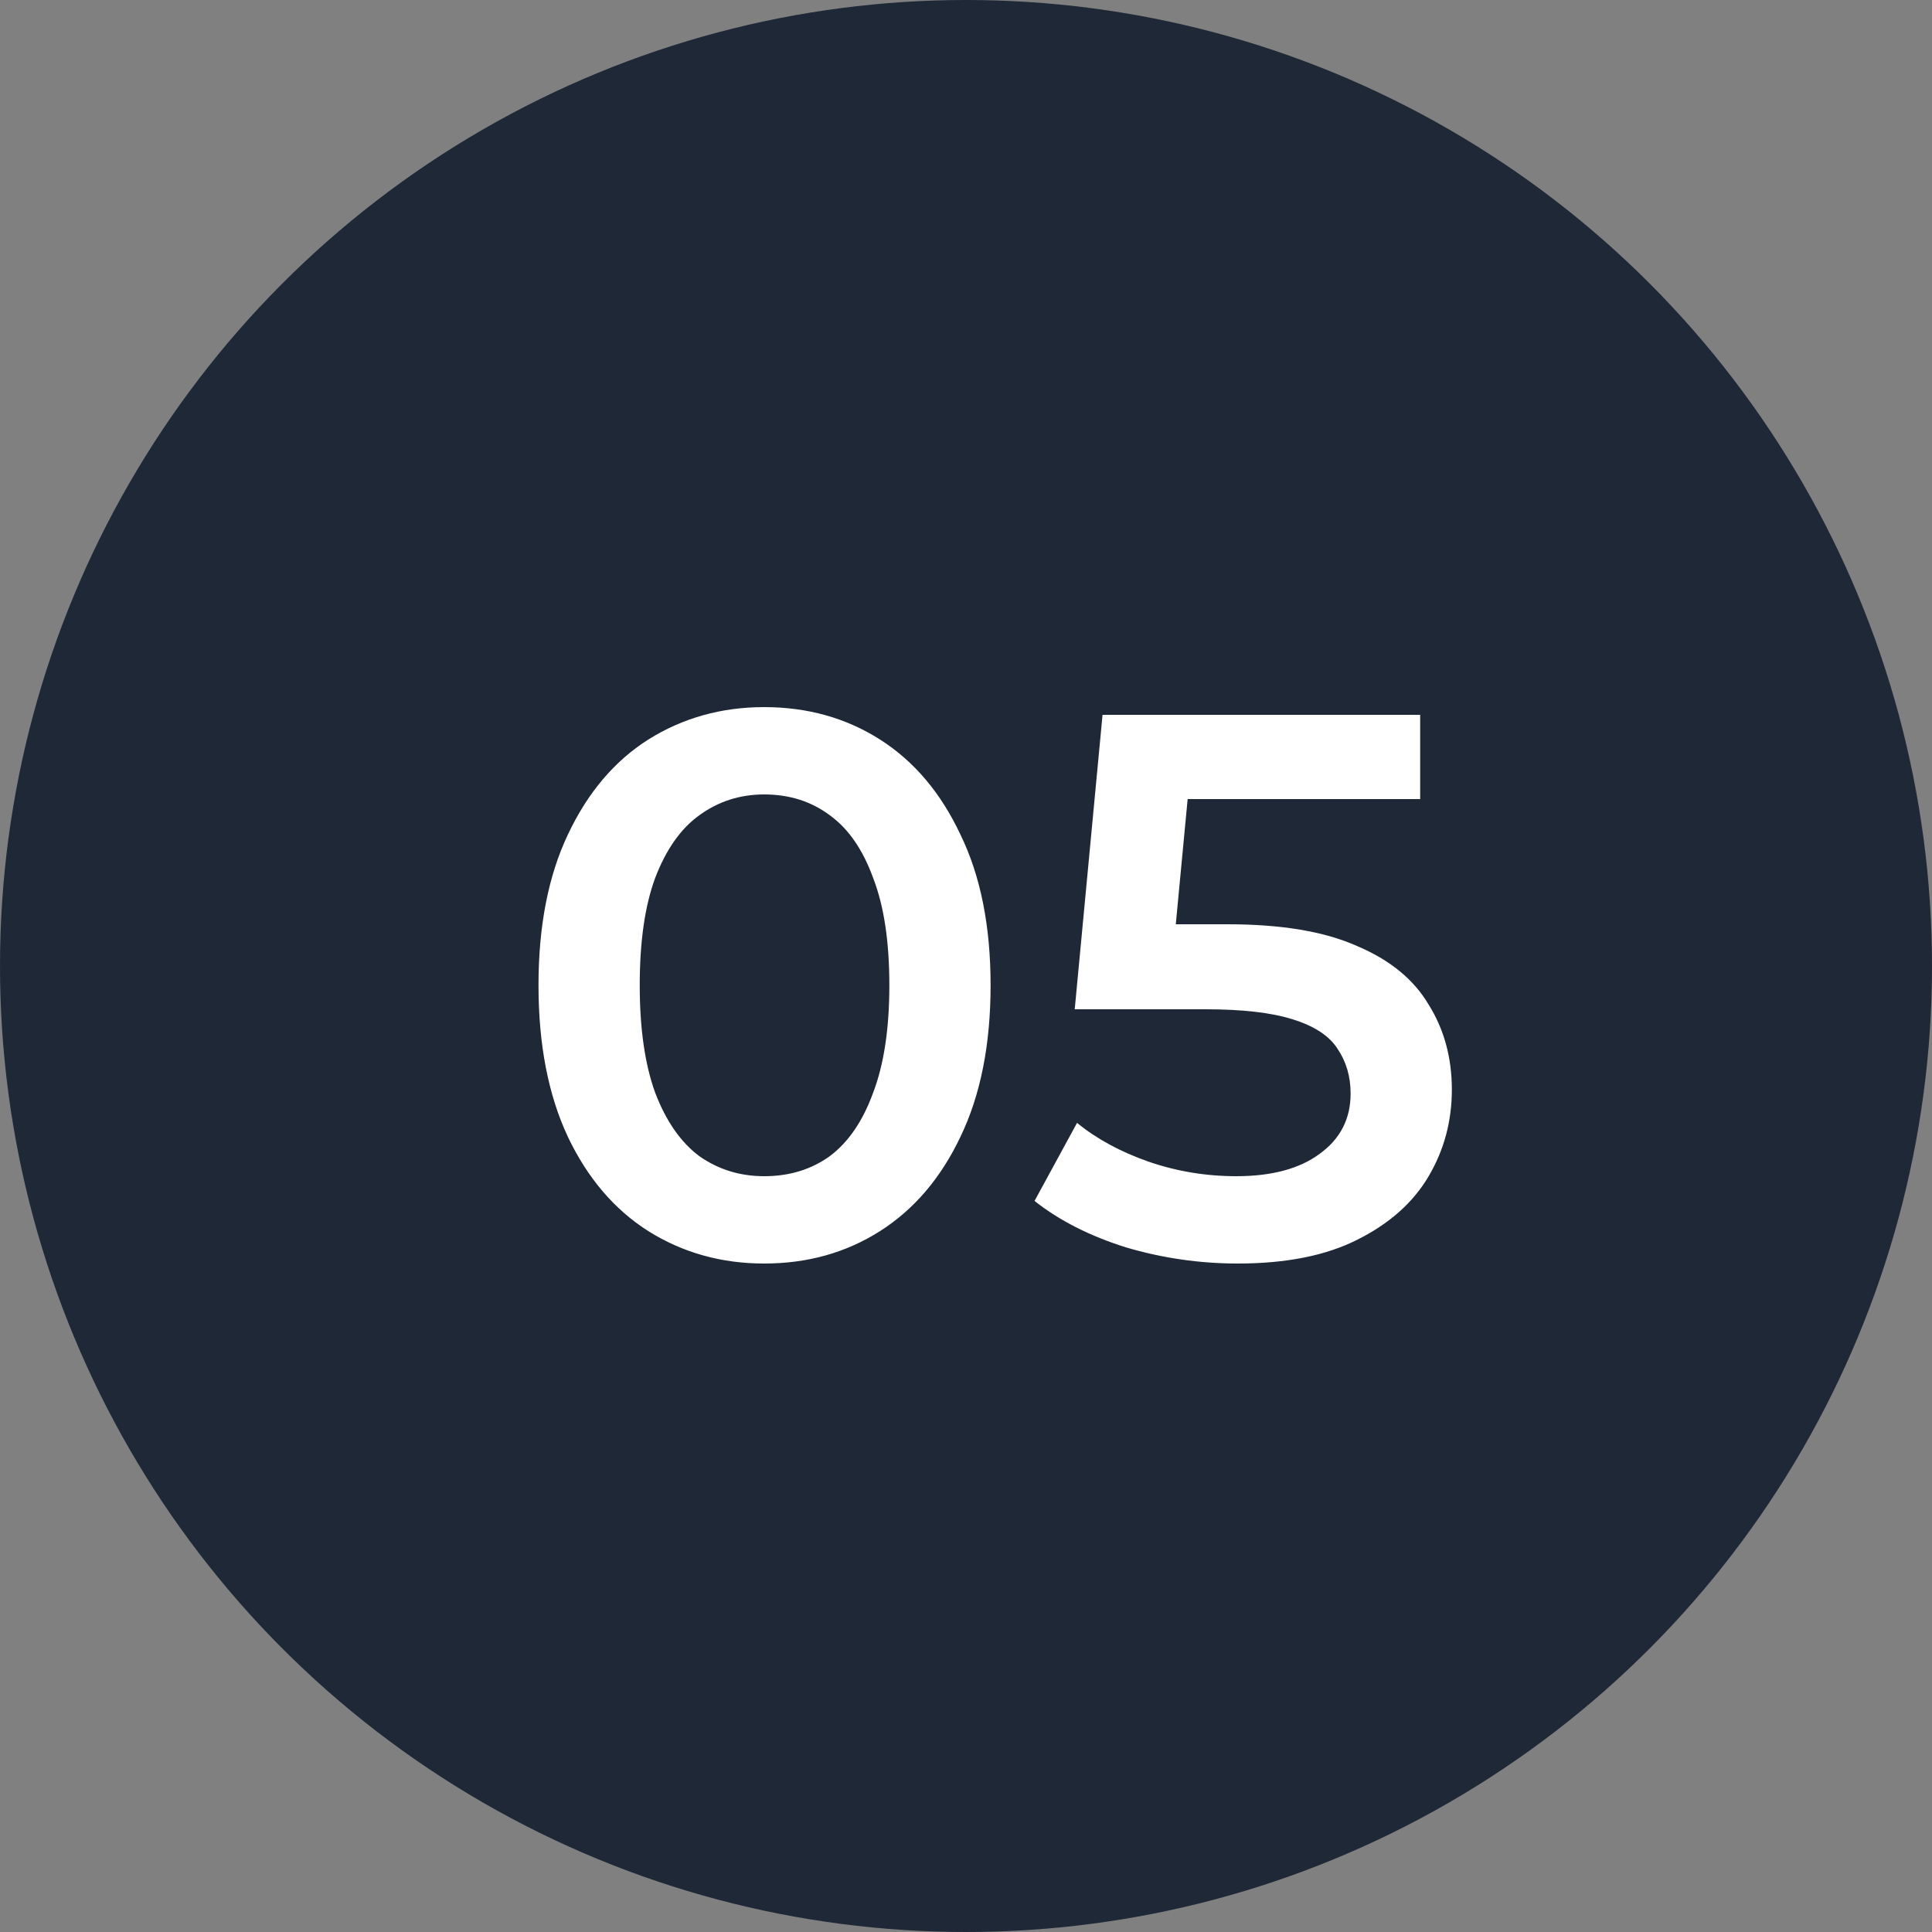 <?xml version="1.0" encoding="UTF-8"?> <svg xmlns="http://www.w3.org/2000/svg" width="40" height="40" viewBox="0 0 40 40" fill="none"><rect x="0" y="0" width="40" height="40" fill="#808080" stroke="none"/><circle cx="20" cy="20" r="20" fill="#1F2837"></circle><path d="M15.821 26.16C14.936 26.16 14.136 25.936 13.421 25.488C12.717 25.04 12.163 24.389 11.757 23.536C11.352 22.672 11.149 21.627 11.149 20.4C11.149 19.173 11.352 18.133 11.757 17.28C12.163 16.416 12.717 15.76 13.421 15.312C14.136 14.864 14.936 14.64 15.821 14.64C16.717 14.64 17.517 14.864 18.221 15.312C18.925 15.76 19.48 16.416 19.885 17.28C20.301 18.133 20.509 19.173 20.509 20.4C20.509 21.627 20.301 22.672 19.885 23.536C19.48 24.389 18.925 25.04 18.221 25.488C17.517 25.936 16.717 26.16 15.821 26.16ZM15.821 24.352C16.344 24.352 16.797 24.213 17.181 23.936C17.565 23.648 17.864 23.211 18.077 22.624C18.301 22.037 18.413 21.296 18.413 20.4C18.413 19.493 18.301 18.752 18.077 18.176C17.864 17.589 17.565 17.157 17.181 16.88C16.797 16.592 16.344 16.448 15.821 16.448C15.32 16.448 14.872 16.592 14.477 16.88C14.093 17.157 13.789 17.589 13.565 18.176C13.352 18.752 13.245 19.493 13.245 20.4C13.245 21.296 13.352 22.037 13.565 22.624C13.789 23.211 14.093 23.648 14.477 23.936C14.872 24.213 15.32 24.352 15.821 24.352ZM25.627 26.16C24.838 26.16 24.064 26.048 23.307 25.824C22.56 25.589 21.931 25.269 21.419 24.864L22.299 23.248C22.704 23.579 23.195 23.845 23.771 24.048C24.358 24.251 24.966 24.352 25.595 24.352C26.331 24.352 26.907 24.197 27.323 23.888C27.75 23.579 27.963 23.163 27.963 22.64C27.963 22.288 27.872 21.979 27.691 21.712C27.52 21.445 27.211 21.243 26.763 21.104C26.326 20.965 25.723 20.896 24.955 20.896H22.251L22.827 14.8H29.403V16.544H23.595L24.683 15.552L24.251 20.112L23.163 19.136H25.419C26.528 19.136 27.419 19.285 28.091 19.584C28.774 19.872 29.27 20.277 29.579 20.8C29.899 21.312 30.059 21.899 30.059 22.56C30.059 23.211 29.899 23.808 29.579 24.352C29.259 24.896 28.768 25.333 28.107 25.664C27.456 25.995 26.63 26.16 25.627 26.16Z" fill="white"></path></svg> 